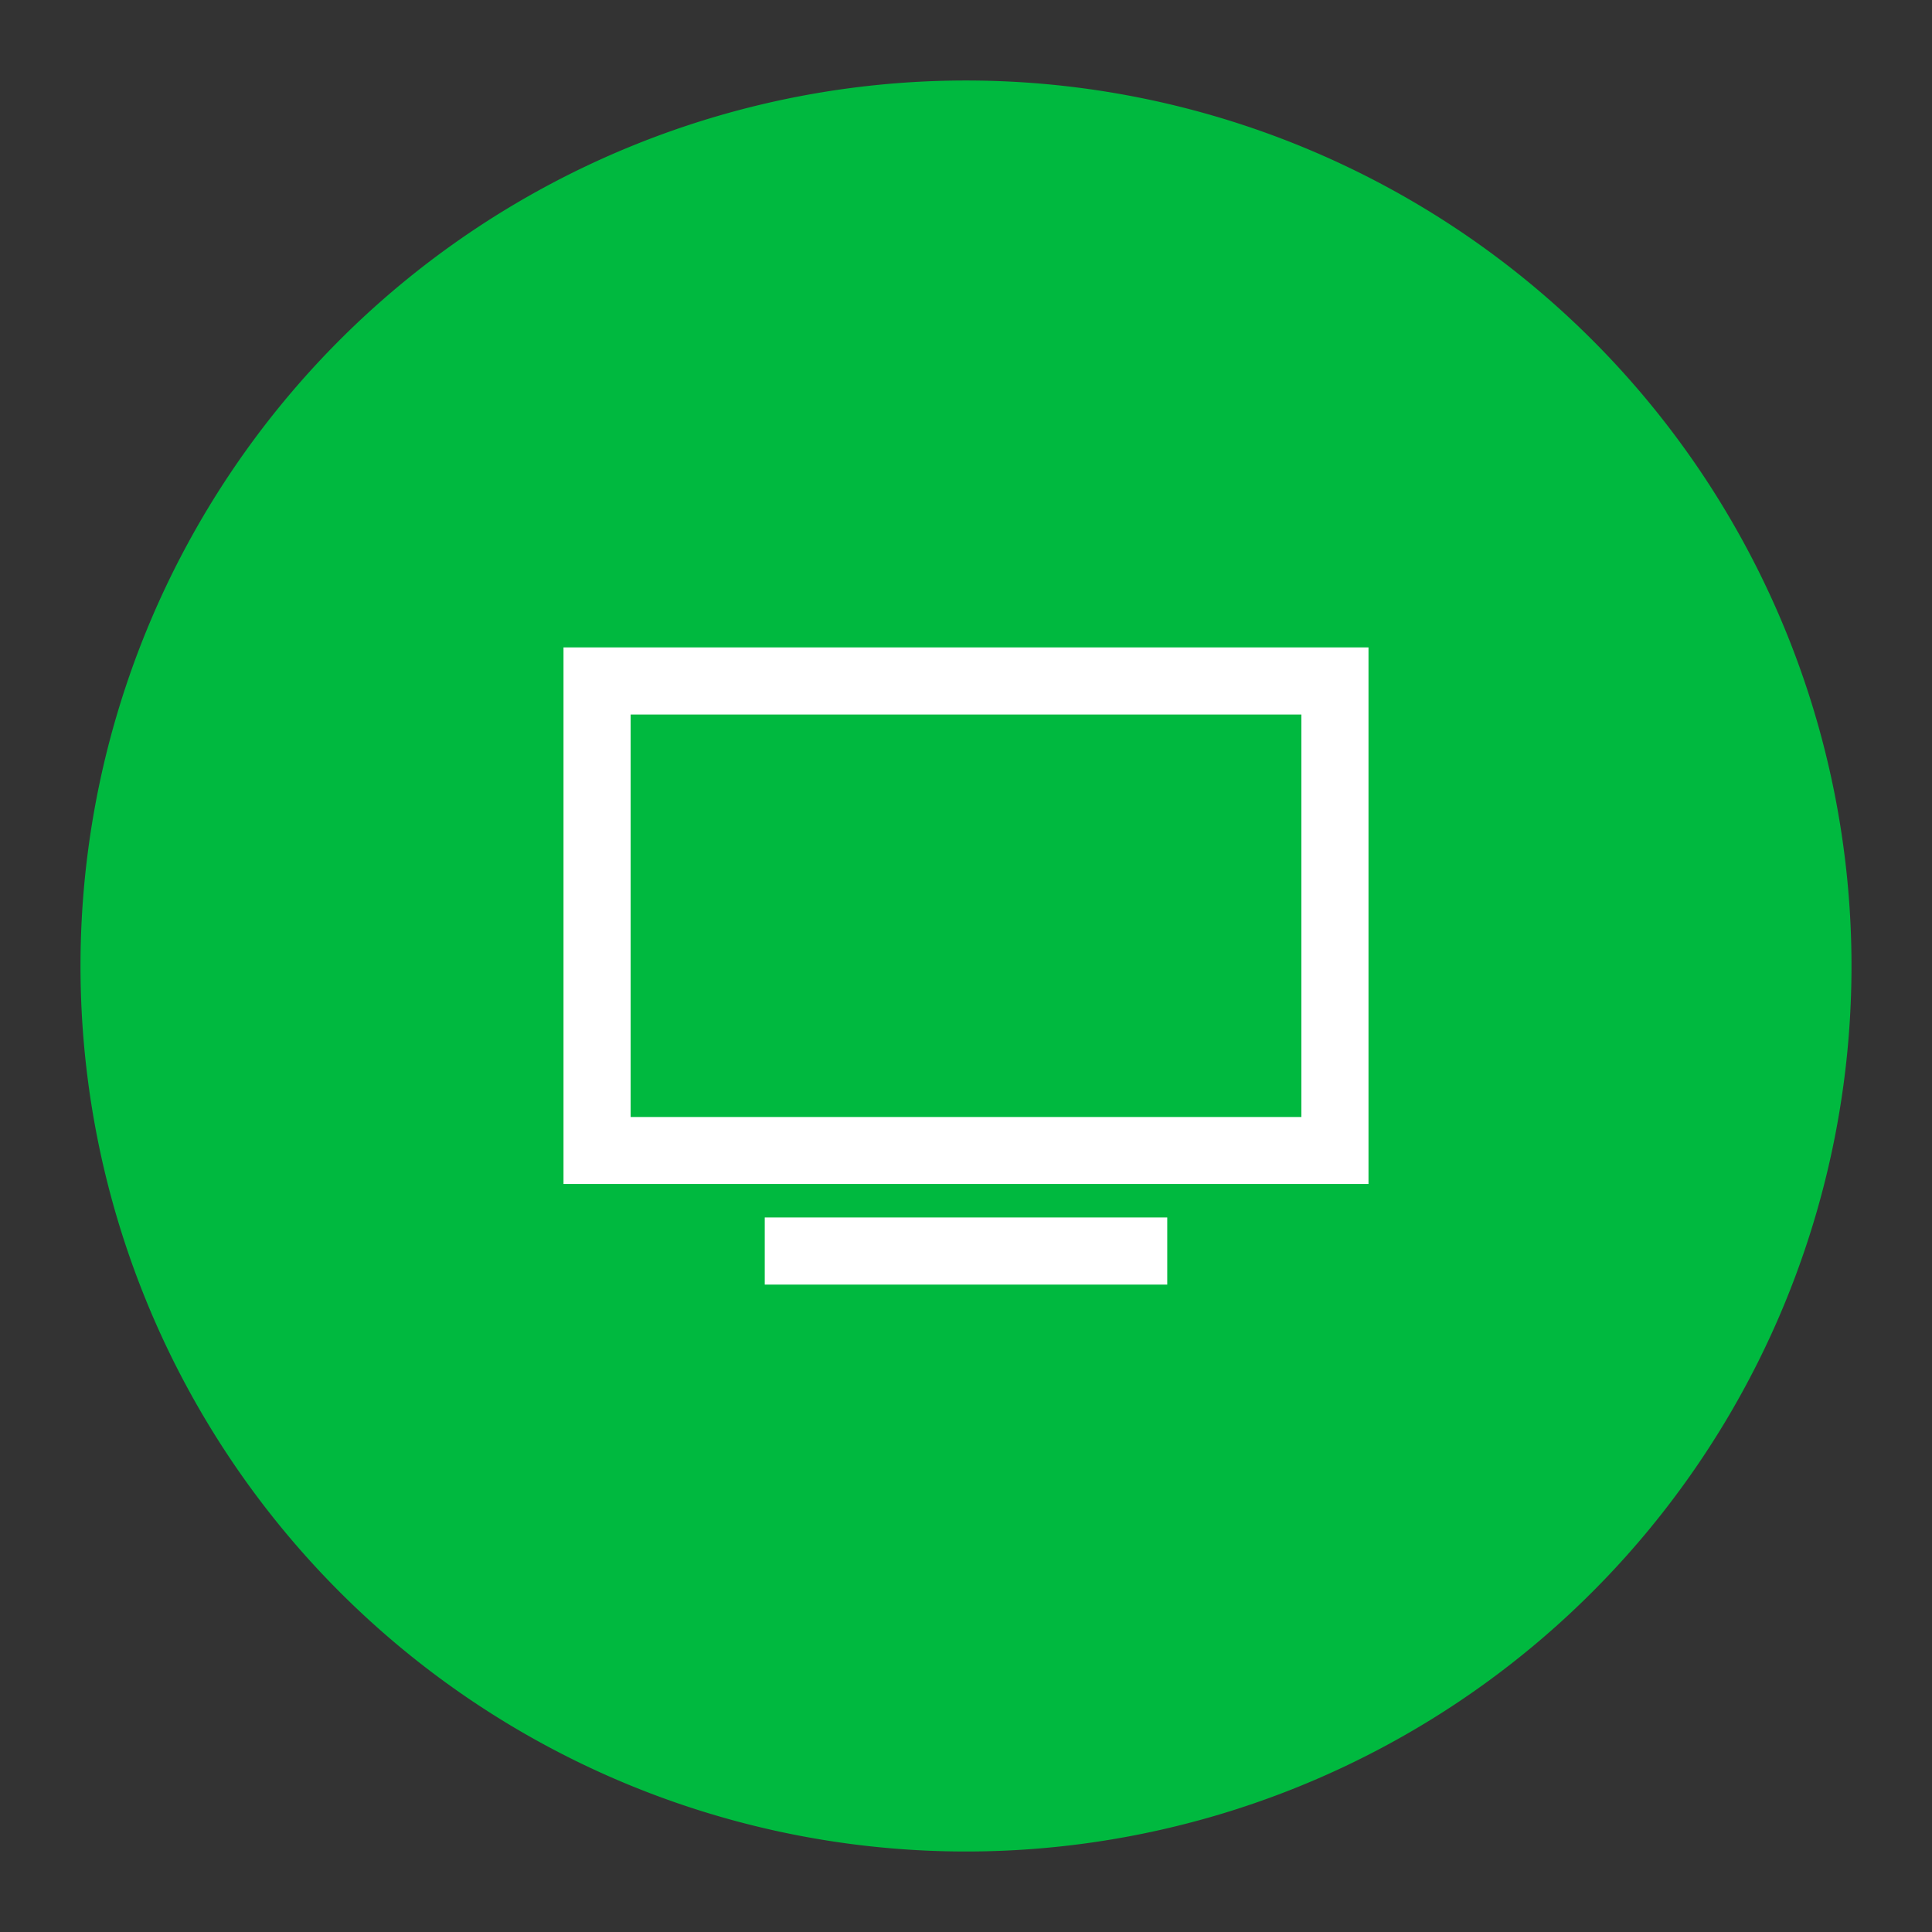 <svg xmlns="http://www.w3.org/2000/svg" viewBox="0 0 120 120"><rect x="0" y="0" width="120" height="120" fill="#333333" stroke="none"/><defs><style>.cls-1{fill:#00b93f;}.cls-2{fill:#fff;}</style></defs><title>icon_tv</title><g id="Layer_3" data-name="Layer 3"><path class="cls-1" d="M5,60a55,55,0,1,1,55,55A55,55,0,0,1,5,60Z"/><g id="surface1"><path class="cls-2" d="M35,40.21V73.54H85V40.21Zm4.17,4.17H80.83v25H39.17ZM47.5,75.62v4.17h25V75.62Z"/></g></g></svg>